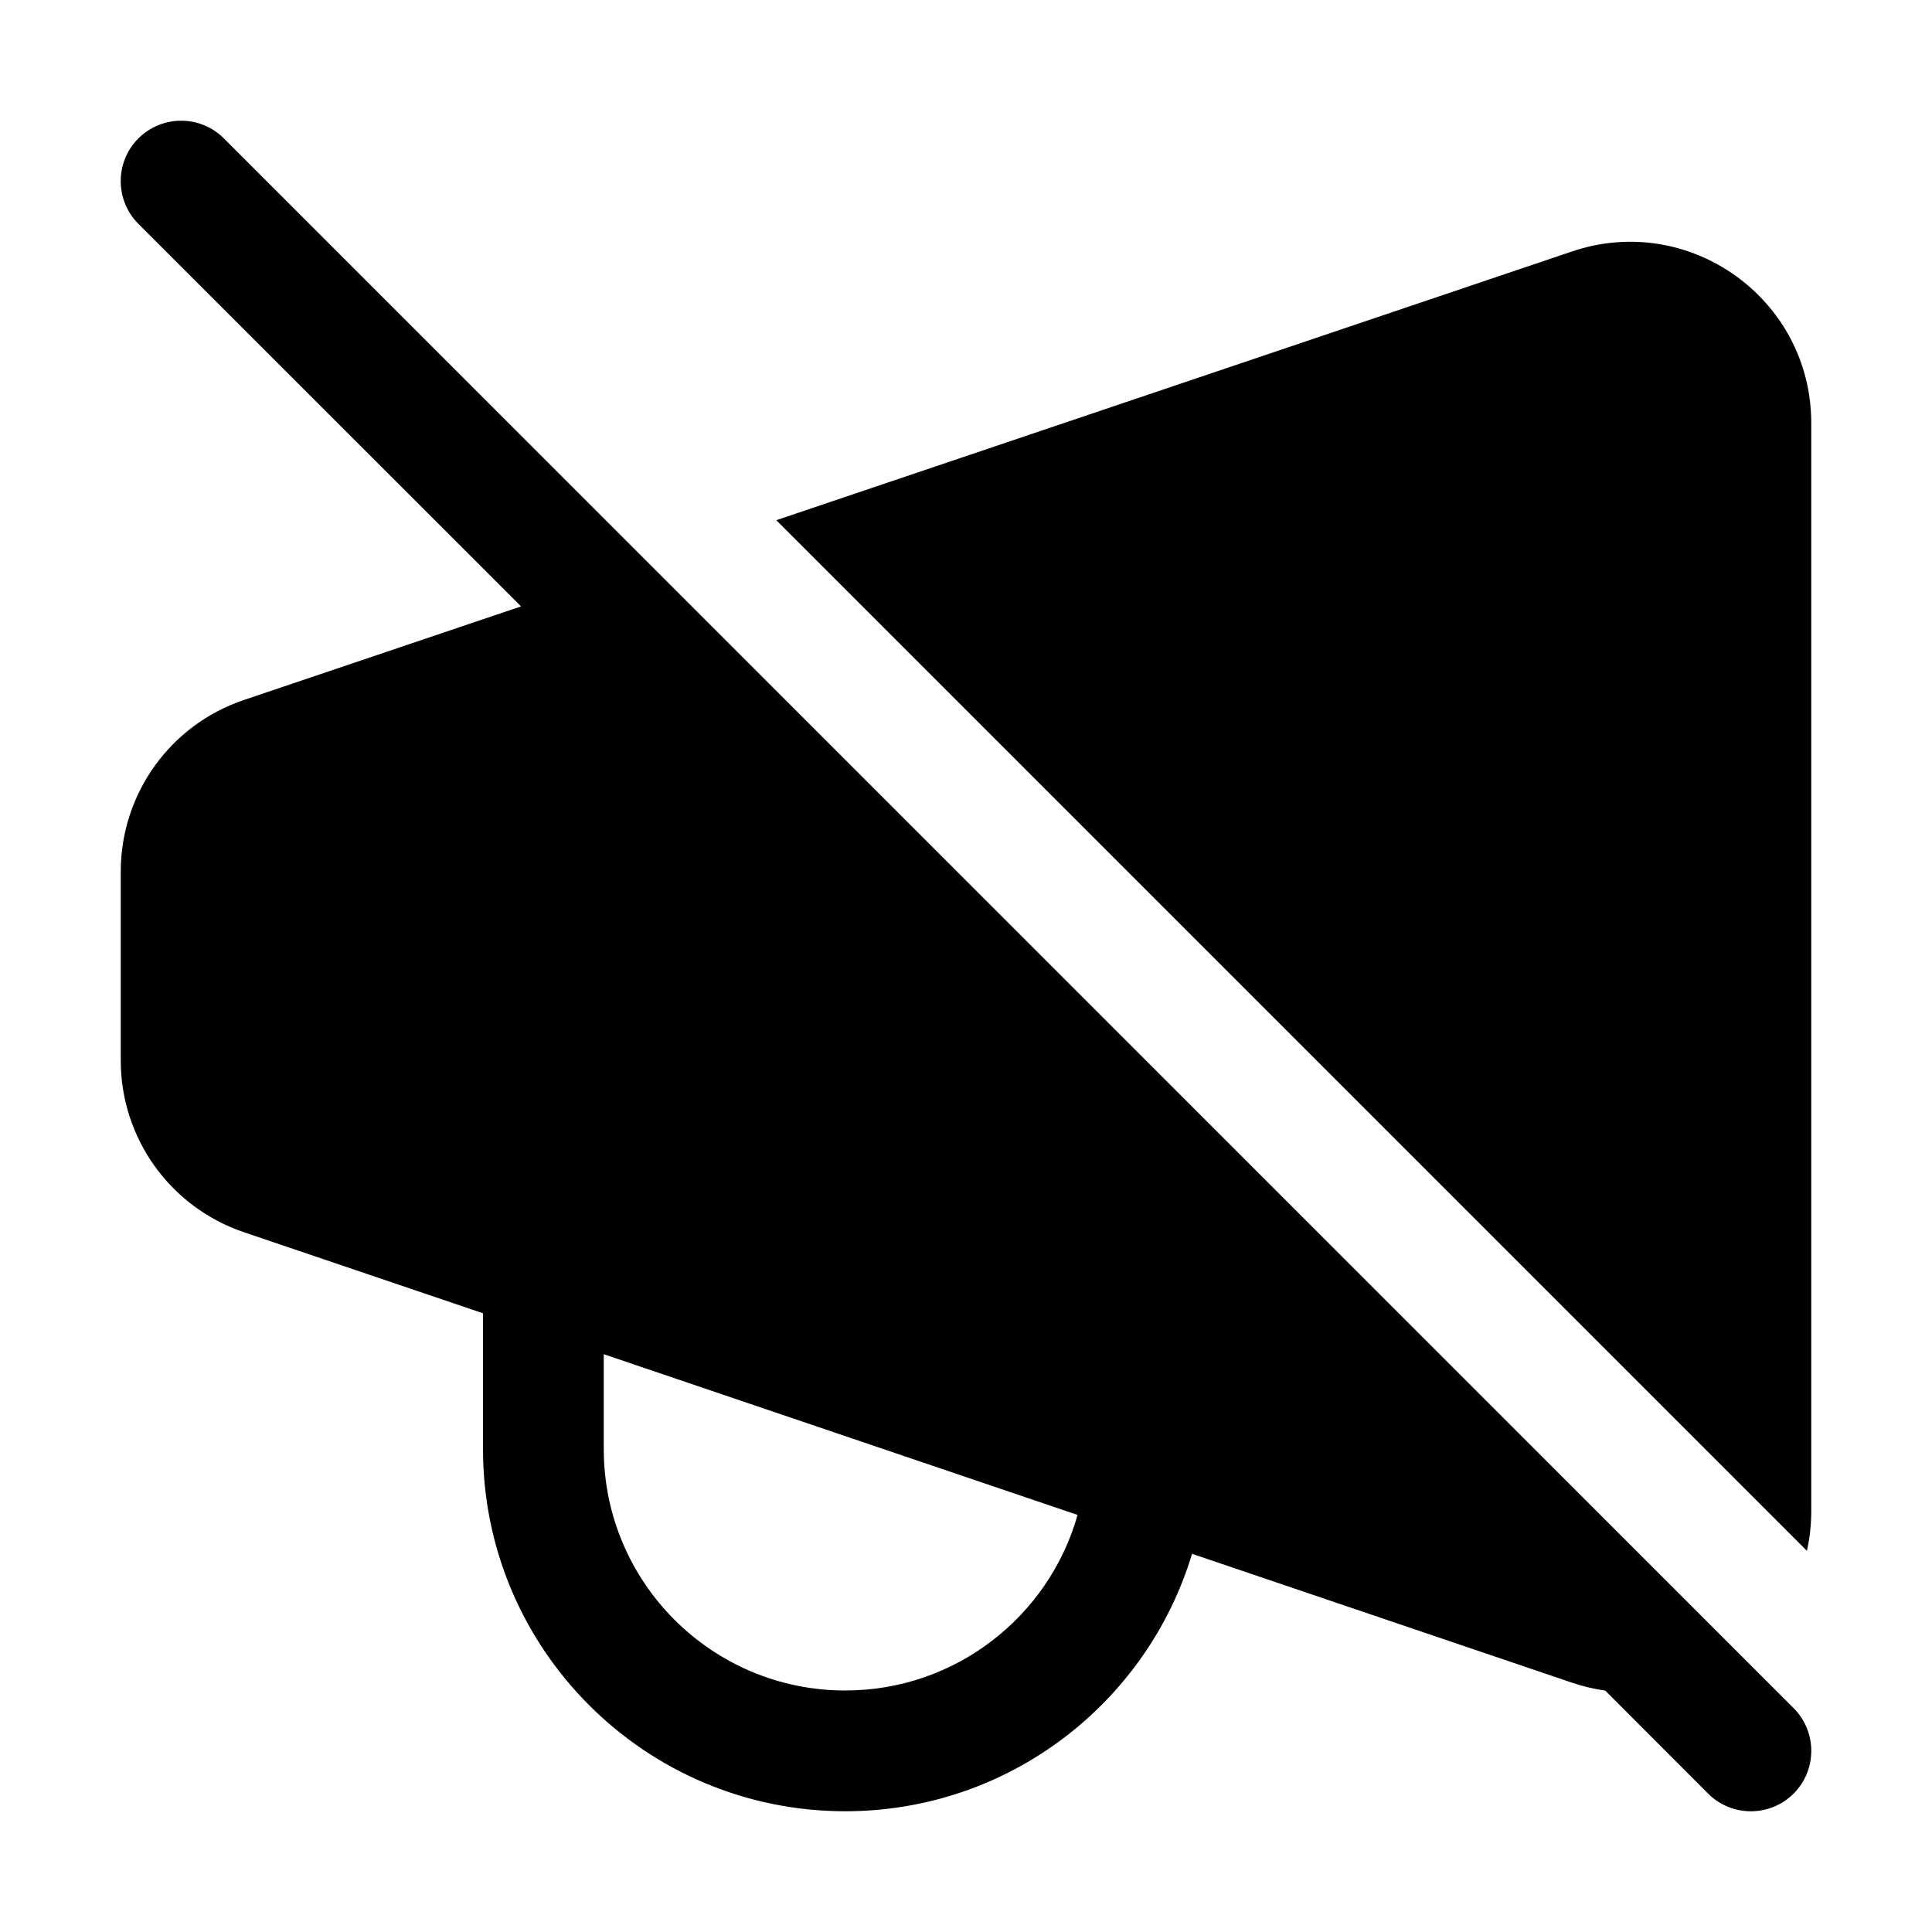 <svg xmlns="http://www.w3.org/2000/svg" viewBox="0 0 16 16" fill="none"><path d="M13.294 14.001L14.146 14.854C14.342 15.049 14.658 15.049 14.854 14.854C15.049 14.658 15.049 14.342 14.854 14.146L1.854 1.146C1.658 0.951 1.342 0.951 1.146 1.146C0.951 1.342 0.951 1.658 1.146 1.854L4.315 5.022L2.02 5.797C1.41 6.002 1 6.574 1 7.218V8.783C1 9.426 1.409 9.997 2.018 10.204L4 10.876V12C4 13.657 5.343 15 7 15C8.355 15 9.5 14.102 9.872 12.868L13.018 13.935C13.11 13.966 13.202 13.988 13.294 14.001ZM5 11.215L8.924 12.546C8.687 13.385 7.915 14 7 14C5.895 14 5 13.104 5 12V11.215ZM15 12.515C15 12.628 14.988 12.738 14.964 12.843L6.429 4.308L13.02 2.082C13.992 1.754 15 2.477 15 3.503V12.515Z" fill="currentColor"/></svg>